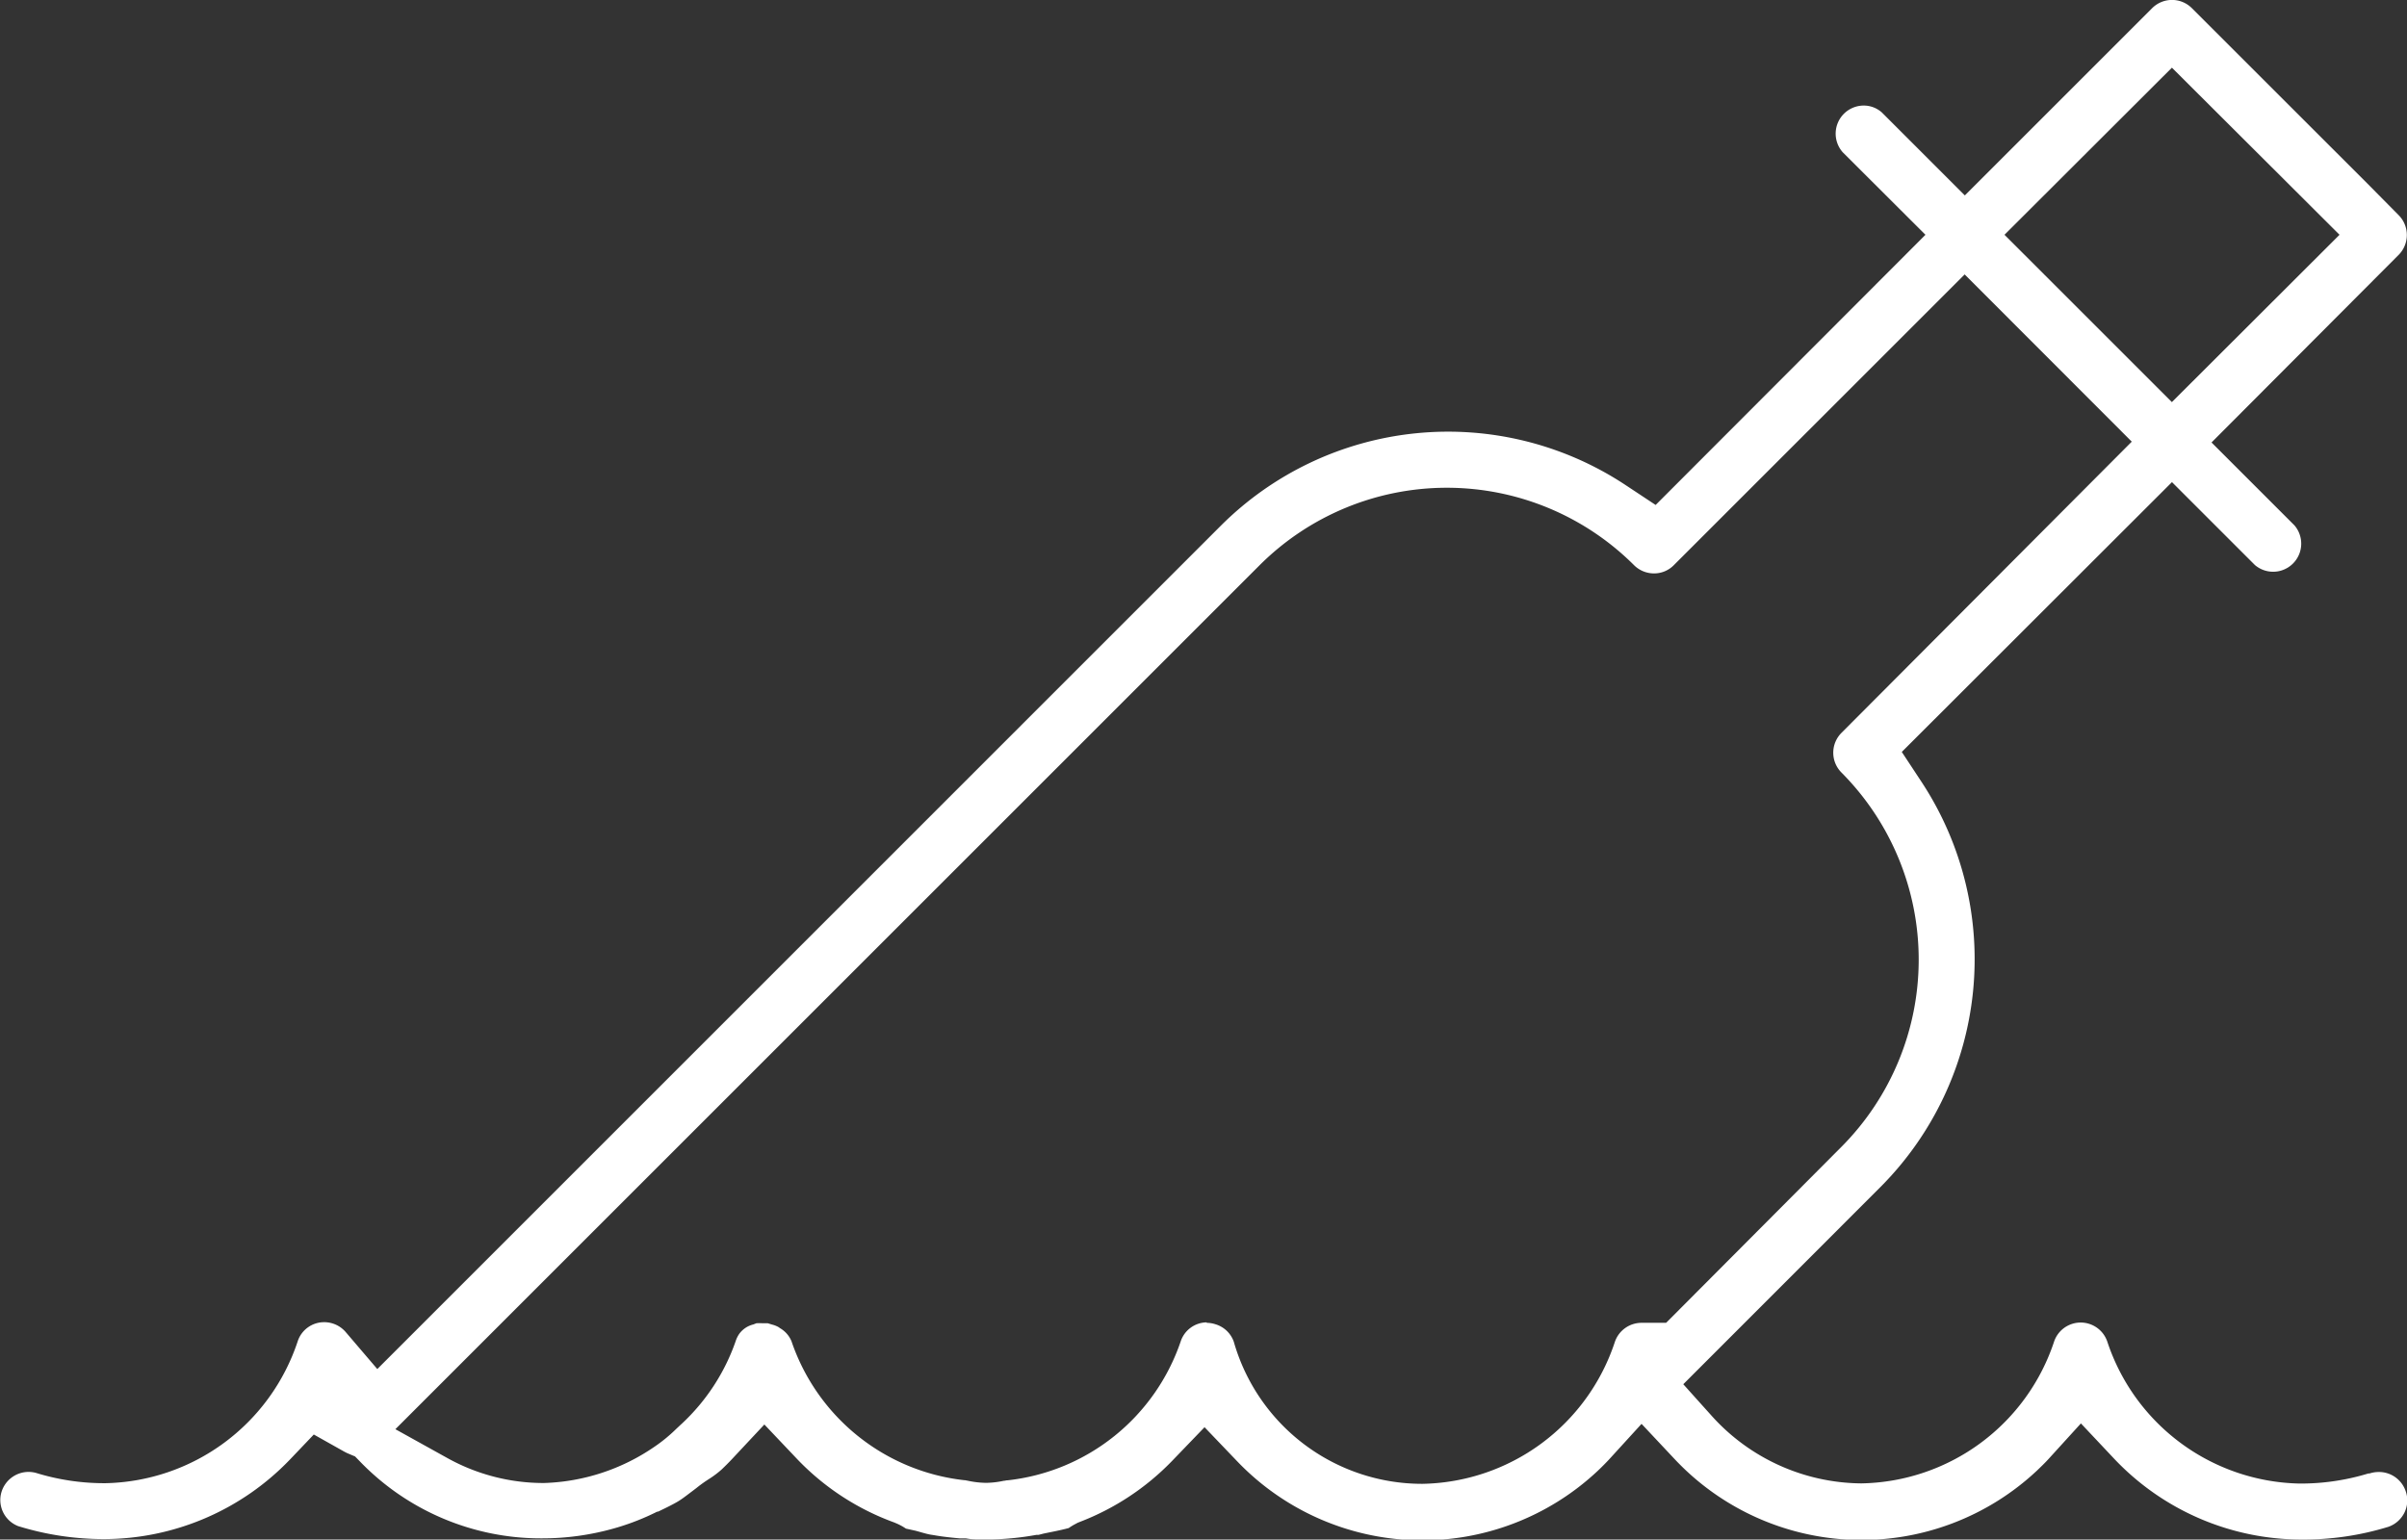 <svg viewBox="0 0 26.647 17.049" height="17.049" width="26.647" xmlns="http://www.w3.org/2000/svg">
  <rect x="0" y="0" width="26.647" height="17.049" fill="#333333" stroke="none"/>
  <path fill="#fff" transform="translate(-1 -1)" d="M26.473,18.049a2.856,2.856,0,0,1-2.068-.895l-.368-.391-.364.4c-.035.038-.074.076-.122.122a2.838,2.838,0,0,1-4.01-.125l-.368-.392-.365.4c-.038.04-.077.08-.122.122a2.836,2.836,0,0,1-3.991-.109l-.36-.376-.362.376a2.825,2.825,0,0,1-1.017.672l-.025.01-.024.013a.691.691,0,0,0-.076.046c-.064.017-.134.032-.2.045l-.078.016-.055.014-.023,0a3.183,3.183,0,0,1-.5.051h-.013l-.049,0h-.024l-.043,0c-.04,0-.086,0-.155-.012l-.034,0-.034,0c-.086-.008-.185-.018-.275-.034l-.05-.008c-.027-.005-.056-.013-.089-.022l-.024-.007-.047-.013-.108-.024L11,17.909a.692.692,0,0,0-.065-.034L10.9,17.86a2.817,2.817,0,0,1-1.073-.7l-.365-.385-.363.388c-.034.036-.072.074-.113.113a1.089,1.089,0,0,1-.133.1c-.039.025-.087.057-.14.1l-.054.041-.008.006c-.053.04-.1.077-.147.105s-.126.068-.219.112l-.009,0a2.712,2.712,0,0,1-.435.173l-.052.015A2.918,2.918,0,0,1,7,18.036,2.786,2.786,0,0,1,5,17.2l-.069-.071-.092-.039-.027-.014-.338-.19-.267.28a2.859,2.859,0,0,1-2.051.878A3.209,3.209,0,0,1,1.2,17.9a.31.31,0,0,1-.183-.379.314.314,0,0,1,.3-.221.321.321,0,0,1,.088.013,2.561,2.561,0,0,0,.753.112h.01a2.291,2.291,0,0,0,2.128-1.572.307.307,0,0,1,.293-.211.313.313,0,0,1,.237.108l.351.411,9.34-9.341a3.56,3.56,0,0,1,4.472-.453l.34.225L22.316,3.6,21.4,2.686a.311.311,0,0,1,.234-.517.3.3,0,0,1,.2.077l.918.918,2.074-2.074a.311.311,0,0,1,.439,0l1.939,1.938.351.355a.312.312,0,0,1,0,.439L25.483,5.9l.918.918a.311.311,0,0,1-.438.439l-.918-.918L22.054,9.327l.224.34a3.573,3.573,0,0,1-.453,4.471l-2.19,2.191.317.353a2.251,2.251,0,0,0,1.645.745h.015a2.289,2.289,0,0,0,2.128-1.57.311.311,0,0,1,.589,0,2.291,2.291,0,0,0,2.128,1.572h.01a2.561,2.561,0,0,0,.753-.112l.013,0a.324.324,0,0,1,.1-.016.312.312,0,0,1,.3.214.306.306,0,0,1-.015.237.313.313,0,0,1-.177.156A3.2,3.2,0,0,1,26.473,18.049Zm-12.114-2.4a.324.324,0,0,1,.1.017.308.308,0,0,1,.2.193,2.169,2.169,0,0,0,2.077,1.573h.014a2.286,2.286,0,0,0,2.127-1.57.312.312,0,0,1,.3-.213h.268L21.386,13.7a2.939,2.939,0,0,0,0-4.145.311.311,0,0,1,0-.439L24.6,5.891,22.75,4.039,19.531,7.258a.306.306,0,0,1-.22.092.313.313,0,0,1-.221-.091,2.933,2.933,0,0,0-4.145,0L5.377,16.827l.58.322a2.193,2.193,0,0,0,1.053.274h.012a2.278,2.278,0,0,0,1.221-.4,1.72,1.72,0,0,0,.244-.2l.016-.015.032-.03.01-.009a2.264,2.264,0,0,0,.6-.919.3.3,0,0,1,.042-.083.273.273,0,0,1,.153-.1l.033-.013a.416.416,0,0,1,.067,0H9.5l.046.014a.3.3,0,0,1,.074.029l.015.011a.3.3,0,0,1,.127.144,2.289,2.289,0,0,0,1.915,1.54h.007l.031.006a1.023,1.023,0,0,0,.194.023h.016a.987.987,0,0,0,.189-.023h.006l.027-.005h.009a2.289,2.289,0,0,0,1.915-1.538A.307.307,0,0,1,14.358,15.644Zm10.686-13.9h0L23.191,3.6l1.853,1.853L26.9,3.6,25.044,1.749Z" data-name="Subtraction 2" id="Subtraction_2"></path>
</svg>
